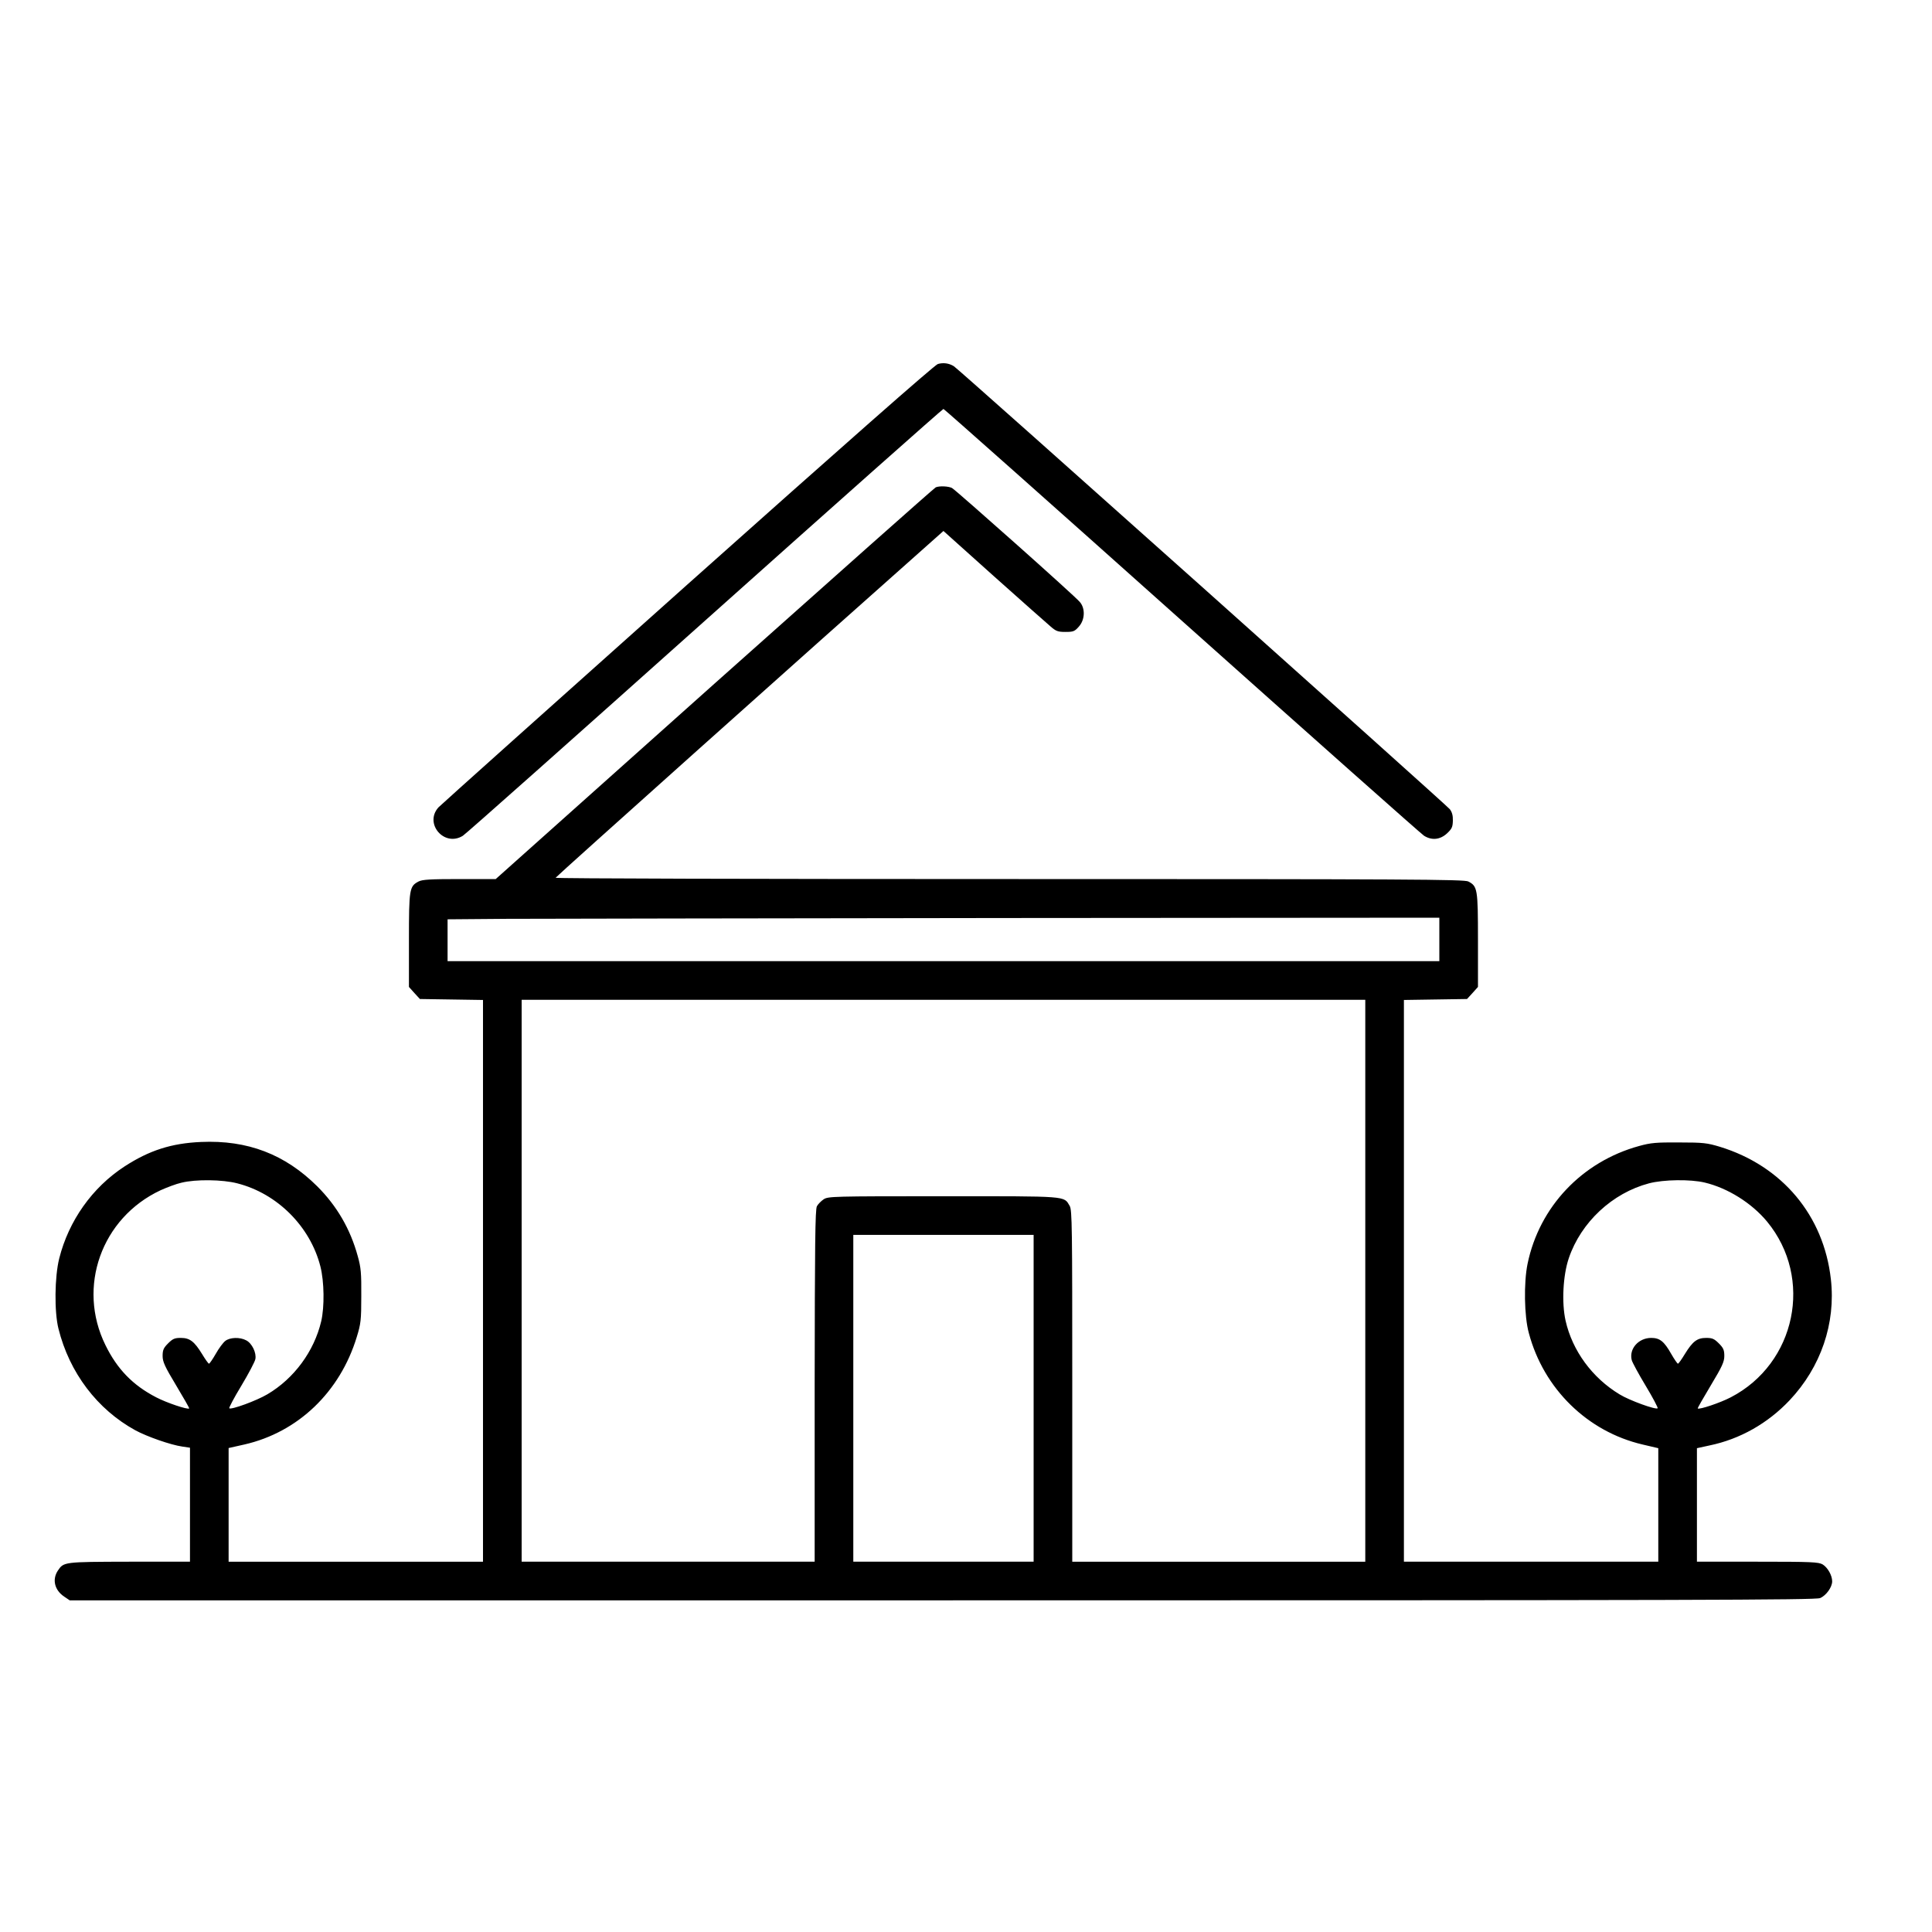 <?xml version="1.0" standalone="no"?>
<!DOCTYPE svg PUBLIC "-//W3C//DTD SVG 20010904//EN"
 "http://www.w3.org/TR/2001/REC-SVG-20010904/DTD/svg10.dtd">
<svg version="1.0" xmlns="http://www.w3.org/2000/svg"
 width="1200pt" height="1200pt" viewBox="0 0 1200 1200"
 preserveAspectRatio="xMidYMid meet">
<g transform="translate(0,1200) scale(0.1,-0.1)"
fill="#000000" stroke="none">
<path d="M5825 9739 c-19 -5 -592 -510 -1555 -1369 -839 -749 -1535 -1372
-1547 -1385 -90 -101 37 -248 152 -176 17 10 693 611 1503 1335 810 724 1477
1316 1482 1316 4 0 671 -592 1481 -1316 811 -724 1488 -1325 1504 -1335 48
-30 99 -25 142 14 31 29 36 40 37 80 1 31 -5 53 -19 71 -22 28 -3048 2731
-3080 2751 -30 19 -66 24 -100 14z"/>
<path d="M5812 8973 c-8 -3 -626 -552 -1374 -1219 l-1359 -1214 -225 0 c-182
0 -231 -3 -254 -15 -57 -30 -60 -45 -60 -365 l0 -290 34 -38 34 -37 196 -3
196 -3 0 -1745 0 -1744 -790 0 -790 0 0 353 0 353 98 22 c333 76 594 326 698
668 25 81 28 104 28 254 1 142 -2 177 -22 248 -46 168 -129 311 -251 433 -201
200 -434 289 -723 276 -183 -8 -321 -52 -476 -153 -199 -130 -345 -336 -404
-570 -29 -115 -31 -332 -5 -436 68 -274 241 -502 478 -632 72 -39 220 -91 292
-101 l47 -7 0 -354 0 -354 -377 0 c-409 -1 -407 -1 -444 -56 -36 -55 -20 -121
40 -161 l34 -23 5419 0 c4693 0 5423 2 5453 14 38 16 75 68 75 104 0 37 -28
86 -59 105 -26 15 -69 17 -405 17 l-376 0 0 353 0 352 78 17 c189 39 362 137
498 281 194 206 287 478 256 751 -44 396 -302 704 -689 823 -80 24 -103 27
-253 27 -142 1 -177 -2 -249 -22 -354 -97 -620 -377 -693 -732 -24 -116 -21
-325 8 -430 92 -346 364 -612 706 -692 l98 -23 0 -352 0 -353 -790 0 -790 0 0
1744 0 1745 196 3 196 3 34 37 34 38 0 290 c0 320 -3 335 -60 365 -26 13 -348
15 -2850 15 -1551 0 -2820 3 -2819 8 0 5 1586 1424 2309 2065 l100 89 311
-279 c172 -153 330 -294 353 -313 35 -31 47 -35 94 -35 48 0 57 3 83 33 38 42
41 113 6 153 -31 38 -769 694 -794 708 -22 11 -77 14 -101 4z m3128 -2808 l0
-135 -3080 0 -3080 0 0 130 0 130 368 3 c202 1 1588 3 3080 5 l2712 2 0 -135z
m-460 -2120 l0 -1745 -910 0 -910 0 0 1091 c0 992 -1 1093 -16 1119 -38 63 -1
60 -786 60 -688 0 -714 -1 -742 -19 -16 -11 -35 -30 -42 -43 -11 -18 -13 -246
-14 -1115 l0 -1093 -910 0 -910 0 0 1745 0 1745 2620 0 2620 0 0 -1745z
m-7006 605 c248 -63 453 -268 516 -516 24 -94 26 -251 5 -341 -44 -186 -168
-355 -334 -453 -67 -40 -226 -98 -237 -87 -3 3 30 66 75 140 45 75 84 149 87
165 8 39 -21 99 -57 117 -39 21 -101 19 -130 -4 -13 -10 -40 -46 -59 -80 -19
-33 -38 -61 -42 -61 -4 0 -23 27 -43 60 -48 78 -76 100 -132 100 -38 0 -50 -5
-79 -34 -28 -28 -34 -41 -34 -78 0 -36 13 -65 84 -183 46 -77 83 -141 81 -143
-9 -9 -140 35 -205 69 -145 75 -242 175 -315 324 -178 361 -25 790 342 962 40
18 98 40 130 47 89 22 255 20 347 -4z m9114 5 c143 -34 292 -127 388 -243 289
-351 179 -881 -226 -1091 -65 -34 -196 -78 -205 -69 -2 2 35 66 81 143 71 118
84 147 84 183 0 37 -6 50 -34 78 -29 29 -41 34 -79 34 -56 0 -84 -22 -132
-100 -20 -33 -39 -60 -43 -60 -4 0 -23 28 -42 61 -44 78 -71 99 -124 99 -79 0
-139 -68 -121 -138 4 -15 43 -87 87 -160 44 -73 77 -136 74 -139 -11 -11 -176
49 -236 86 -171 103 -294 272 -336 458 -25 112 -16 282 20 388 76 224 271 405
498 465 91 24 257 26 346 5z m-4168 -1340 l0 -1015 -560 0 -560 0 0 1015 0
1015 560 0 560 0 0 -1015z"/>
</g>
</svg>
